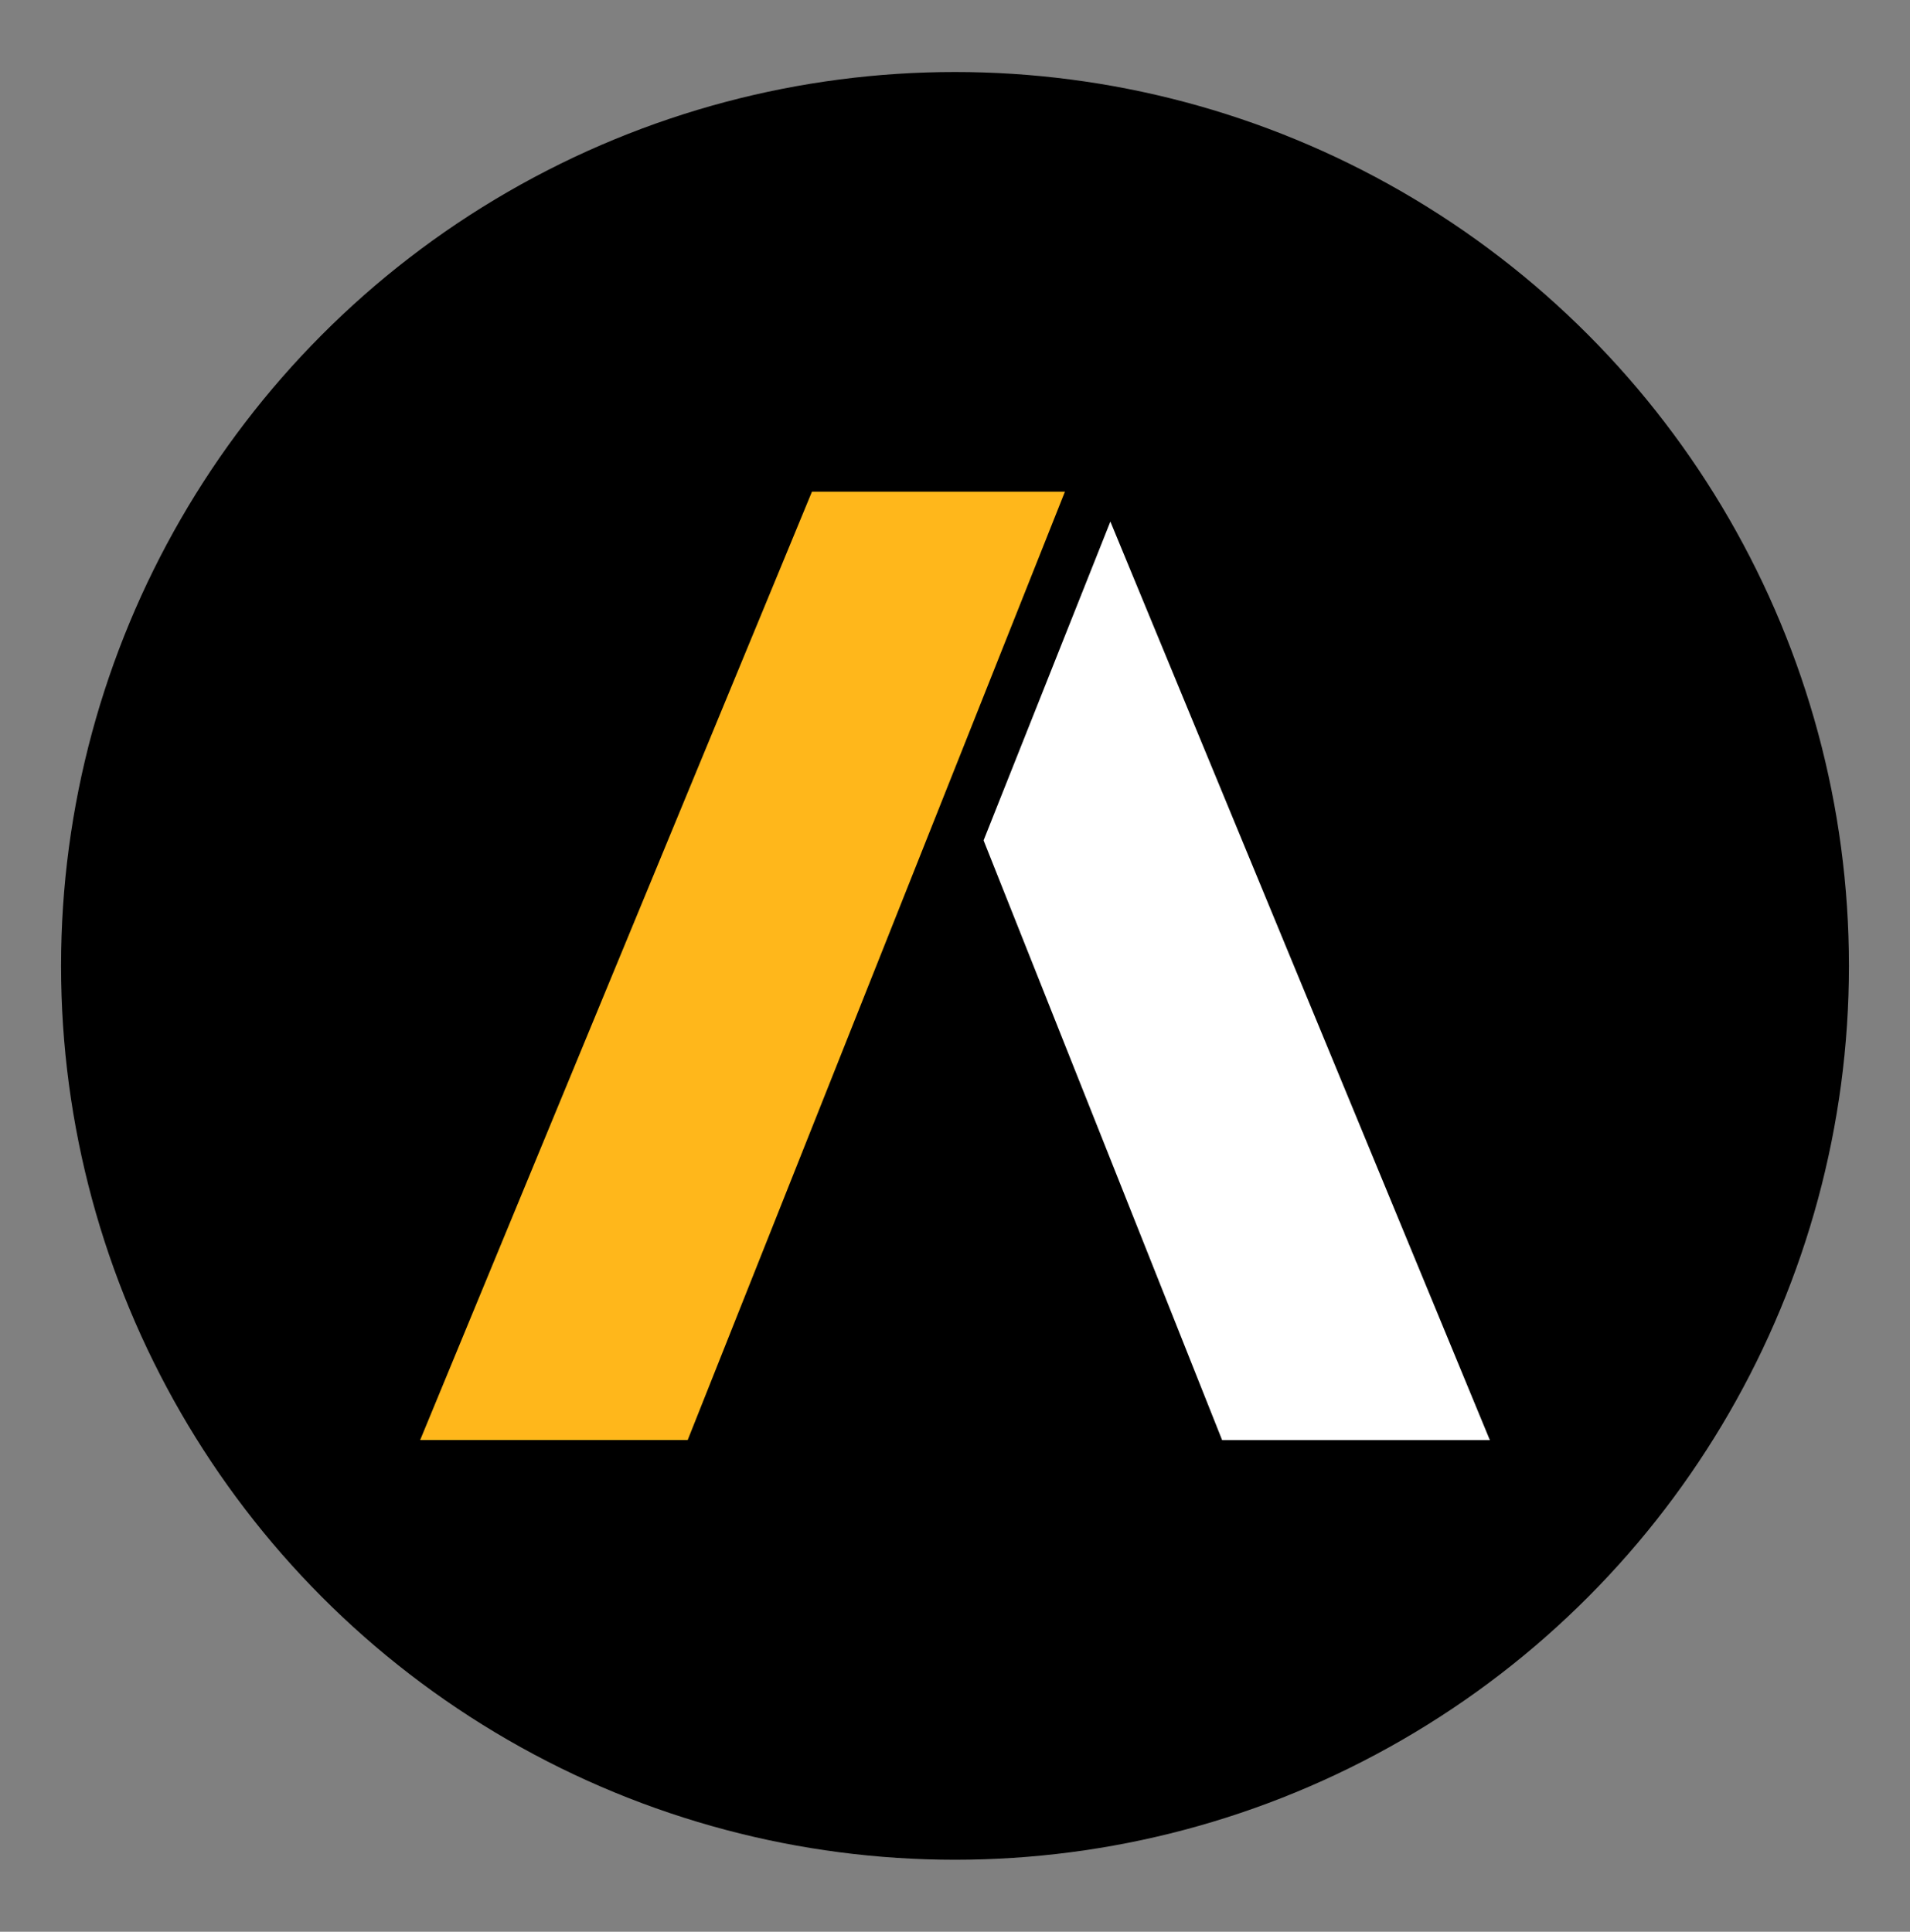 <svg xmlns="http://www.w3.org/2000/svg" viewBox="0 0 472.868 478.295"><rect x="0" y="0" width="472.868" height="478.295" fill="#808080" stroke="none"/><defs><style>.a{fill:#ffb71b;}.b{fill:#fff;}.c{fill:none;}</style></defs><title>ansys_logo-freelogovectors.net</title><circle cx="236.434" cy="239.147" r="221.318"/><path class="a" d="M284.589,122.587,187.587,357.395h66.234L347.217,122.587Z" transform="translate(-83.566 -0.853)"/><path class="b" d="M358.465,129.99l-31.387,78.937L386.132,357.415h66.285Z" transform="translate(-83.566 -0.853)"/><rect class="c" width="472.868" height="478.295"/></svg>